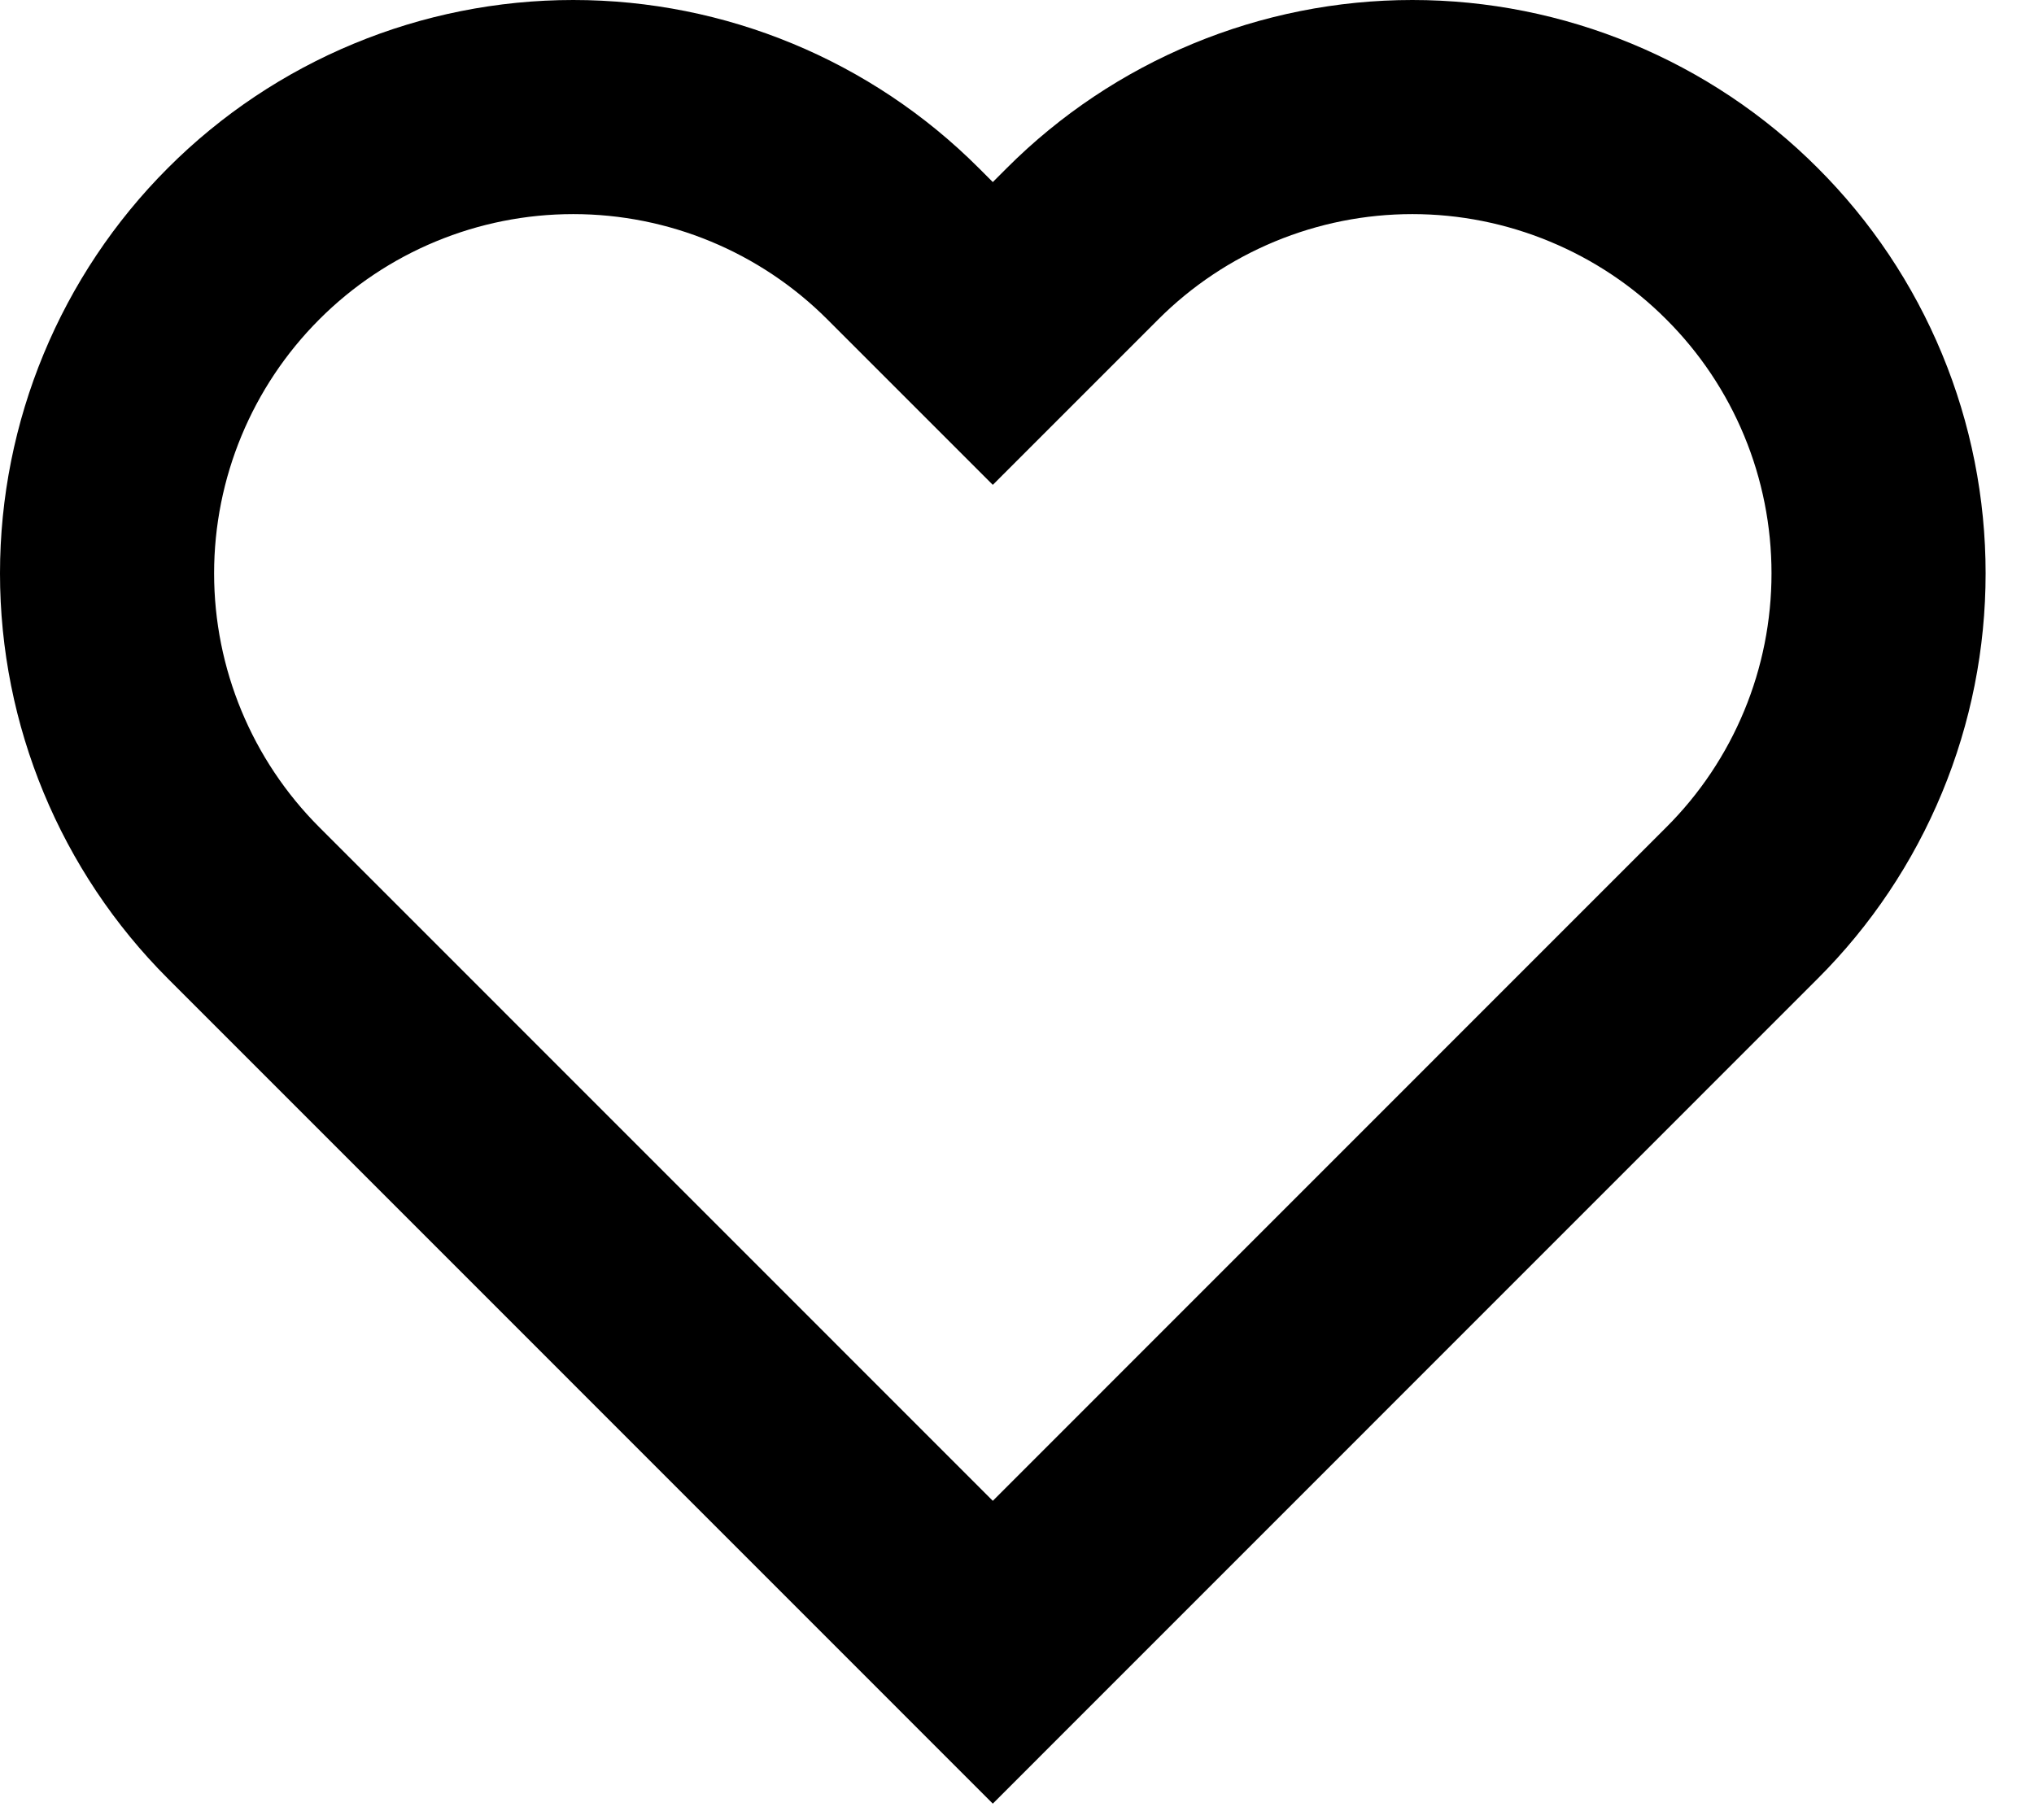 <?xml version="1.0" encoding="utf-8"?>
<svg xmlns="http://www.w3.org/2000/svg" fill="none" height="100%" overflow="visible" preserveAspectRatio="none" style="display: block;" viewBox="0 0 19 17" width="100%">
<path d="M14.859 1.332C15.388 1.551 15.868 1.871 16.272 2.276C16.677 2.68 16.998 3.16 17.217 3.689C17.436 4.217 17.548 4.784 17.548 5.356C17.548 5.928 17.436 6.494 17.217 7.022C16.998 7.551 16.677 8.031 16.272 8.435L15.433 9.274L9.274 15.434L3.115 9.274L2.276 8.435C1.459 7.618 1 6.511 1 5.356C1 4.201 1.459 3.093 2.276 2.276C3.092 1.459 4.2 1 5.355 1C6.51 1 7.618 1.459 8.435 2.276L9.274 3.115L10.113 2.276C10.518 1.871 10.998 1.551 11.526 1.332C12.054 1.113 12.621 1 13.193 1C13.765 1 14.331 1.113 14.859 1.332Z" id="Vector" stroke="black" stroke-linecap="round" stroke-width="2"/>
</svg>
